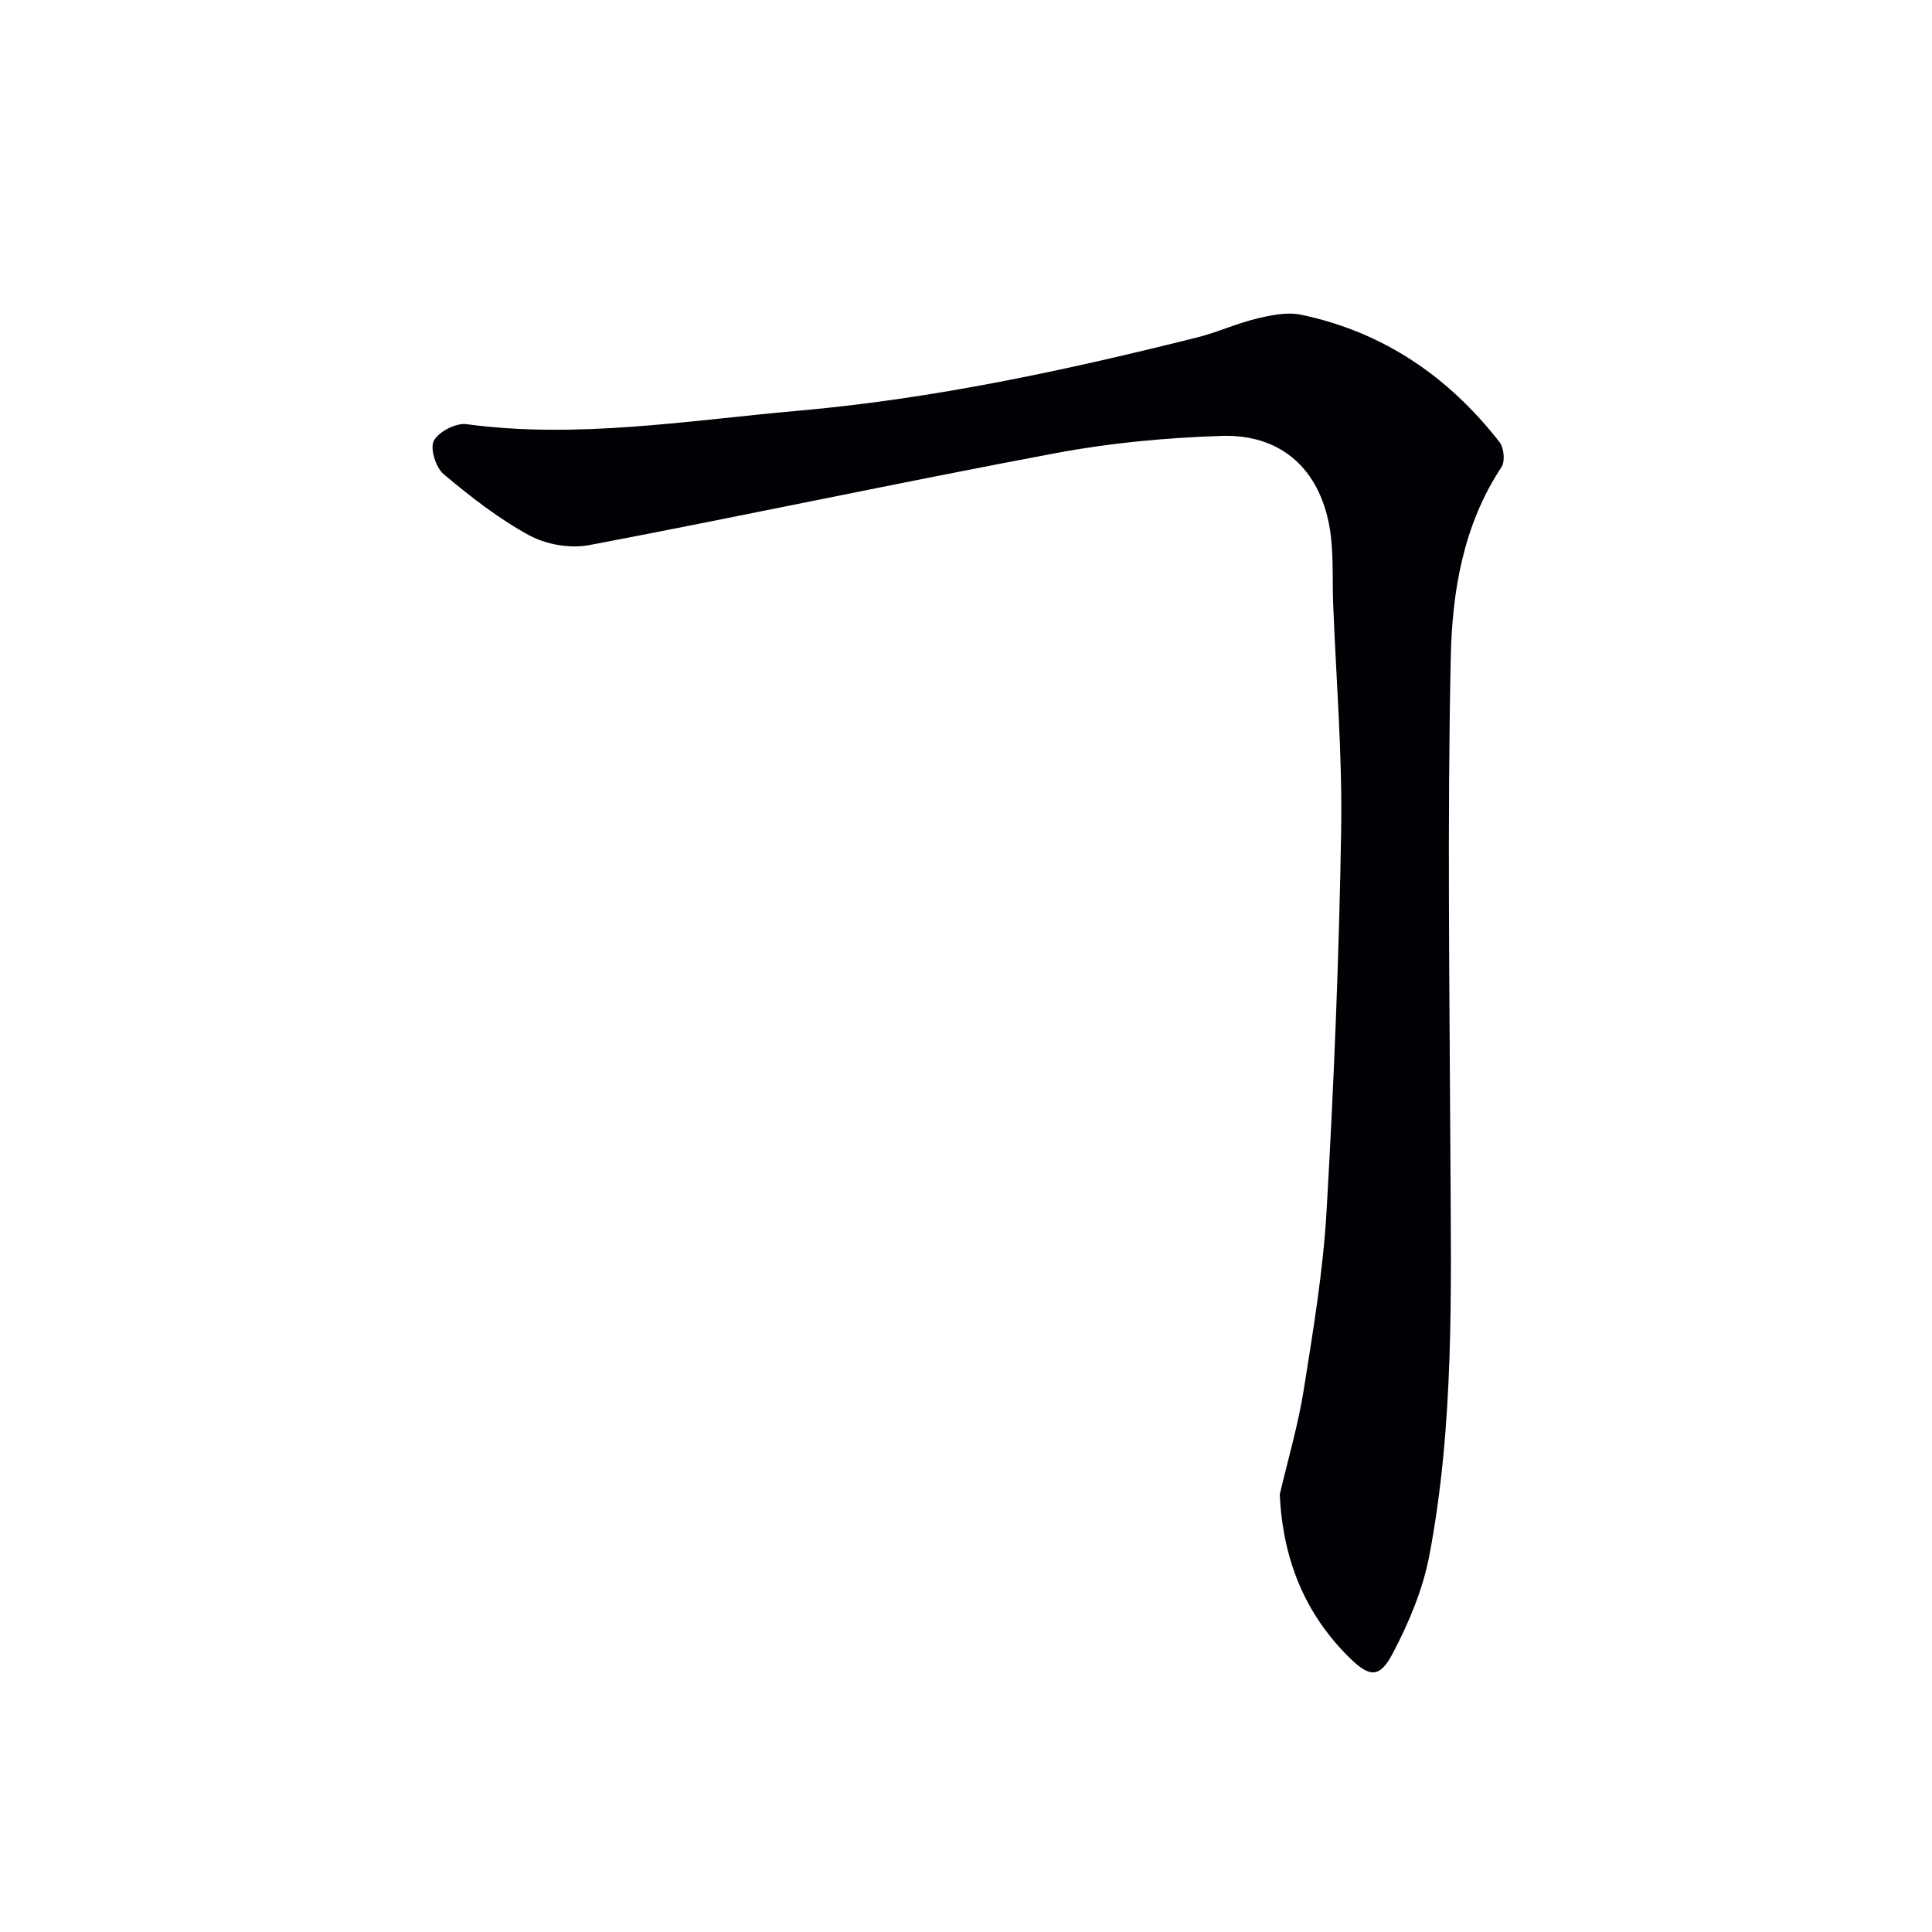 <svg enable-background="new 0 0 400 400" viewBox="0 0 400 400" xmlns="http://www.w3.org/2000/svg"><path d="m264.96 309.42c1.68-7.21 3.8-14.35 4.96-21.64 1.95-12.29 4.02-24.63 4.73-37.02 1.51-26.23 2.59-52.51 3.02-78.78.26-15.61-1.03-31.24-1.65-46.87-.23-5.76.21-11.69-1-17.25-2.48-11.45-10.42-18-22.13-17.61-11.42.38-22.94 1.43-34.16 3.54-32.28 6.05-64.41 12.93-96.67 19.06-3.94.75-8.93-.08-12.44-1.99-6.36-3.45-12.19-8.01-17.76-12.68-1.63-1.36-2.87-5.32-2.04-6.92.98-1.88 4.57-3.73 6.74-3.44 23.06 3.09 45.77-.76 68.59-2.77 28.04-2.47 55.44-8.36 82.67-15.18 4.17-1.04 8.13-2.88 12.31-3.89 2.99-.72 6.32-1.43 9.23-.82 16.99 3.55 30.52 12.79 41.1 26.37.92 1.18 1.19 4 .41 5.17-7.97 12.02-10.22 25.85-10.51 39.52-.72 34.43-.24 68.89-.07 103.34.14 27.63.82 55.31-4.38 82.59-1.34 7.01-4.26 13.92-7.61 20.27-2.68 5.09-4.81 4.81-8.85.85-9.39-9.24-13.85-20.49-14.49-33.85z" fill="#010105"/></svg>